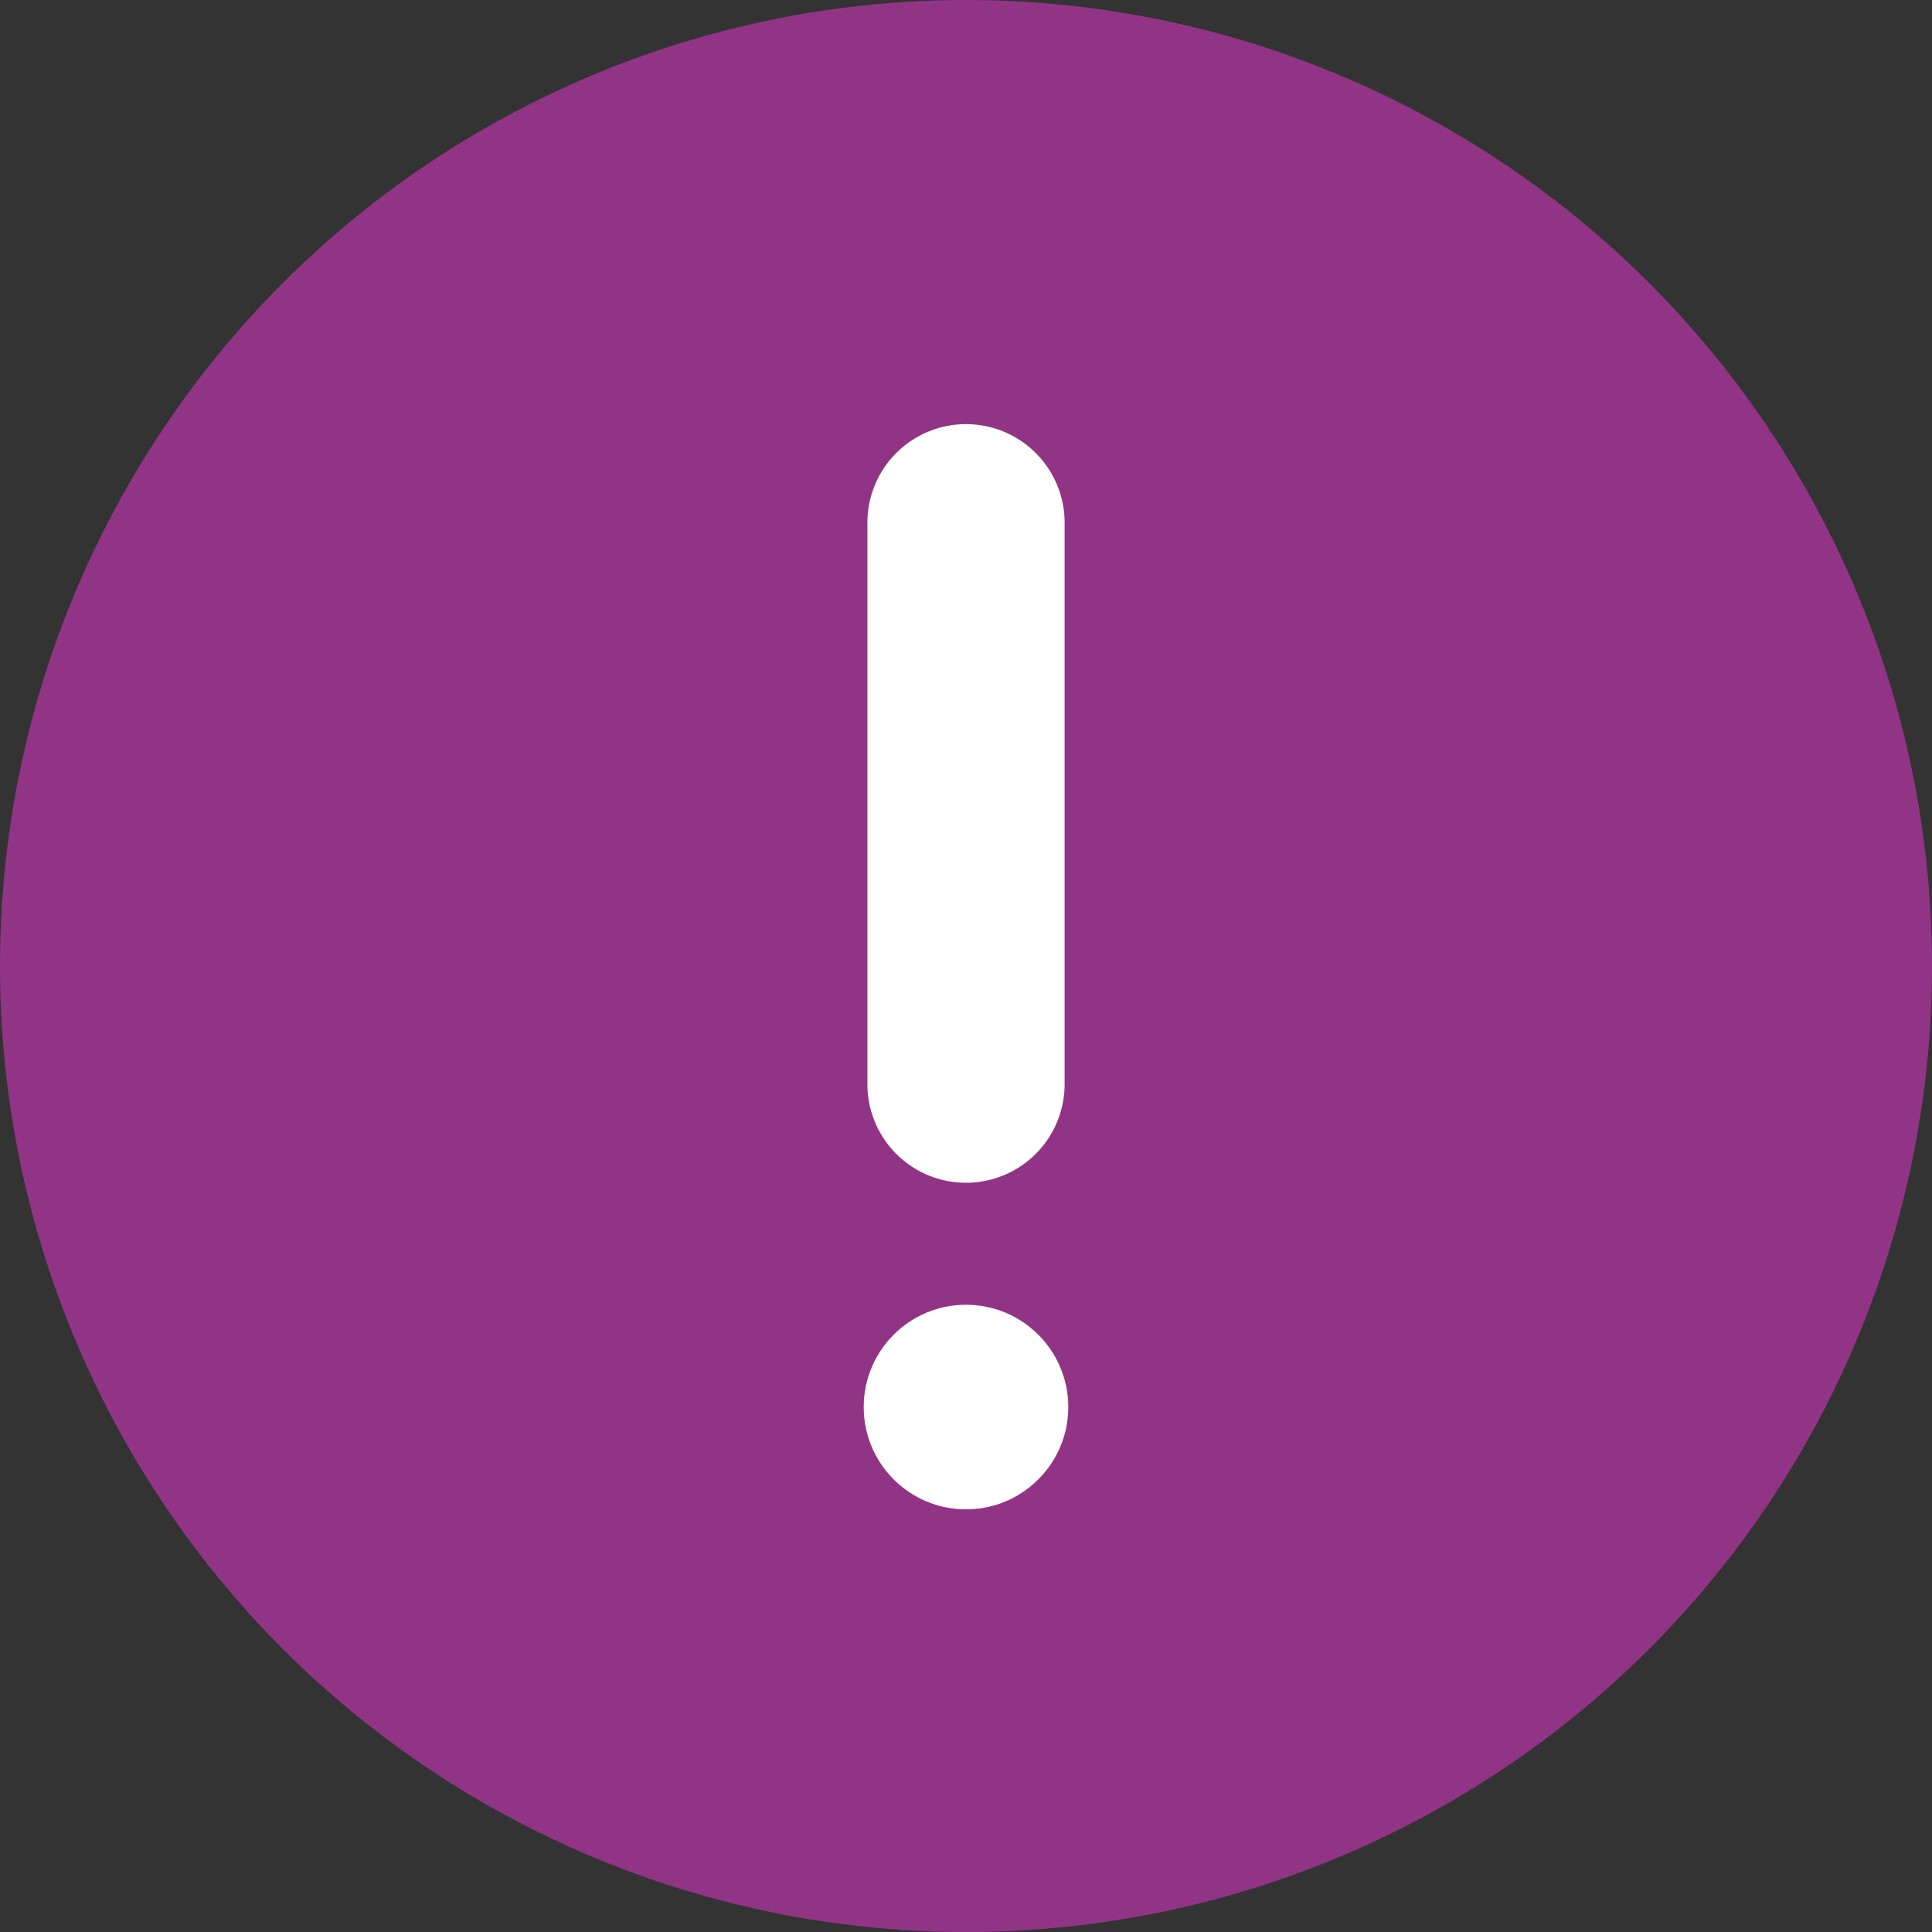 <svg xmlns="http://www.w3.org/2000/svg" width="70" height="70" viewBox="0 0 70 70">
  <rect x="0" y="0" width="70" height="70" fill="#333333" stroke="none"/>
  <g id="Group_2778" data-name="Group 2778" transform="translate(-1469.5 -7021)">
    <circle id="Ellipse_9" data-name="Ellipse 9" cx="35" cy="35" r="35" transform="translate(1469.5 7021)" fill="#923486"/>
    <g id="Group_81" data-name="Group 81" transform="translate(1500.794 7036.313)">
      <path id="Path_76" data-name="Path 76" d="M1622.391,165.515a3.573,3.573,0,0,0,3.573-3.573v-20.4a3.573,3.573,0,0,0-7.145,0v20.4A3.572,3.572,0,0,0,1622.391,165.515Z" transform="translate(-1618.685 -137.974)" fill="#fff"/>
      <ellipse id="Ellipse_7" data-name="Ellipse 7" cx="3.706" cy="3.706" rx="3.706" ry="3.706" transform="translate(0 31.961)" fill="#fff"/>
    </g>
  </g>
</svg>
